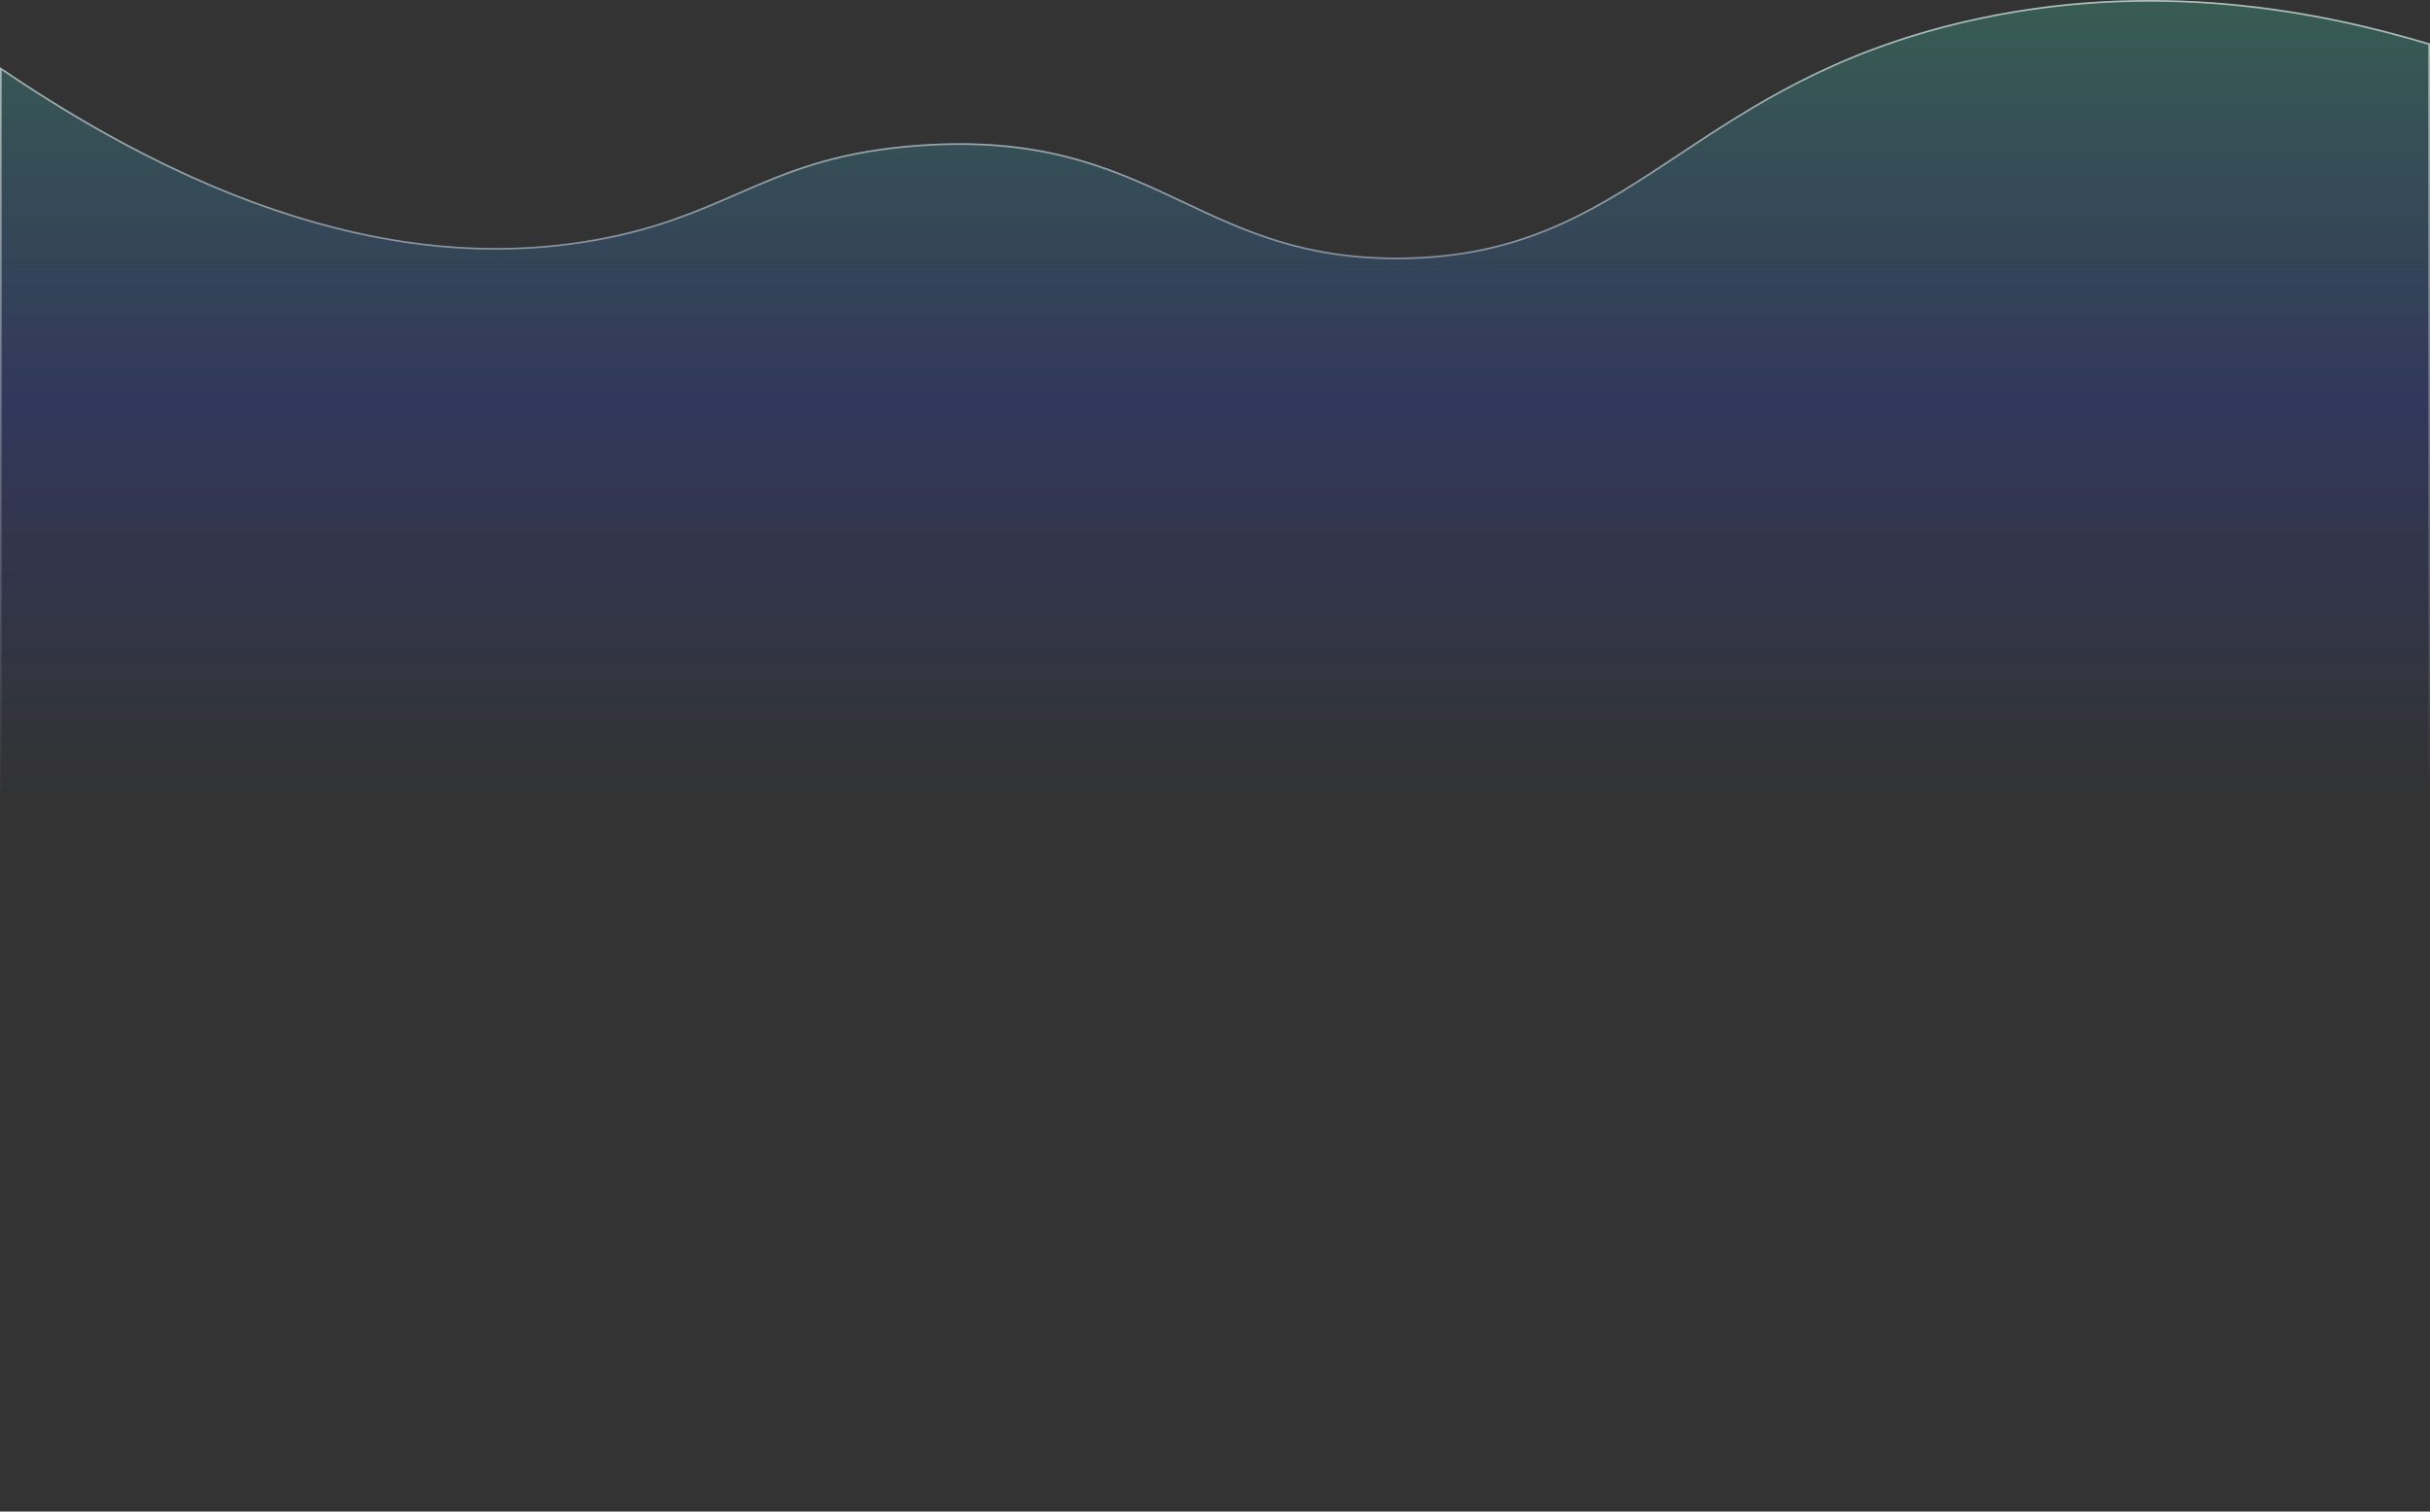 <svg width="1440" height="896" viewBox="0 0 1440 896" fill="none" xmlns="http://www.w3.org/2000/svg">
<rect x="0" y="0" width="1440" height="896" fill="#333333" stroke="none"/>
<path d="M0 39.772C160.195 149.073 276.878 155.43 353.087 141.771C434.072 127.257 454.389 92.189 544.895 85.759C684.284 75.863 708.331 153.915 830.378 152.661C967.965 151.249 998.317 51.416 1163.44 12.632C1276.6 -13.943 1376.71 6.774 1440 25.785V896H8.58307e-06L0 39.772Z" fill="url(#paint0_linear_85_2060)" fill-opacity="0.2"/>
<path d="M1439.5 26.157V895.5H0.5L0.5 40.718C160.392 149.574 276.951 155.925 353.175 142.263C389.065 135.831 413.07 125.364 436.484 115.155C439.53 113.827 442.567 112.503 445.618 111.193C472.105 99.82 499.753 89.467 544.93 86.258C614.503 81.319 655.272 98.32 693.928 116.422C696.359 117.561 698.782 118.704 701.203 119.846C737.312 136.88 773.075 153.75 830.383 153.161C899.327 152.453 941.413 127.073 986.859 97.078C989.571 95.288 992.295 93.481 995.038 91.663C1038.24 63.015 1086.01 31.331 1163.56 13.118C1276.38 -13.379 1376.23 7.187 1439.5 26.157Z" stroke="url(#paint1_linear_85_2060)" stroke-opacity="0.6" style="mix-blend-mode:overlay"/>
<defs>
<linearGradient id="paint0_linear_85_2060" x1="720" y1="-0.192" x2="720" y2="475.054" gradientUnits="userSpaceOnUse">
<stop stop-color="#4BFFD2"/>
<stop offset="0.5" stop-color="#2B4AFB"/>
<stop offset="1" stop-color="#2B4AFB" stop-opacity="0"/>
</linearGradient>
<linearGradient id="paint1_linear_85_2060" x1="720" y1="-0.192" x2="720" y2="475.054" gradientUnits="userSpaceOnUse">
<stop stop-color="white"/>
<stop offset="1" stop-color="white" stop-opacity="0"/>
</linearGradient>
</defs>
</svg>
